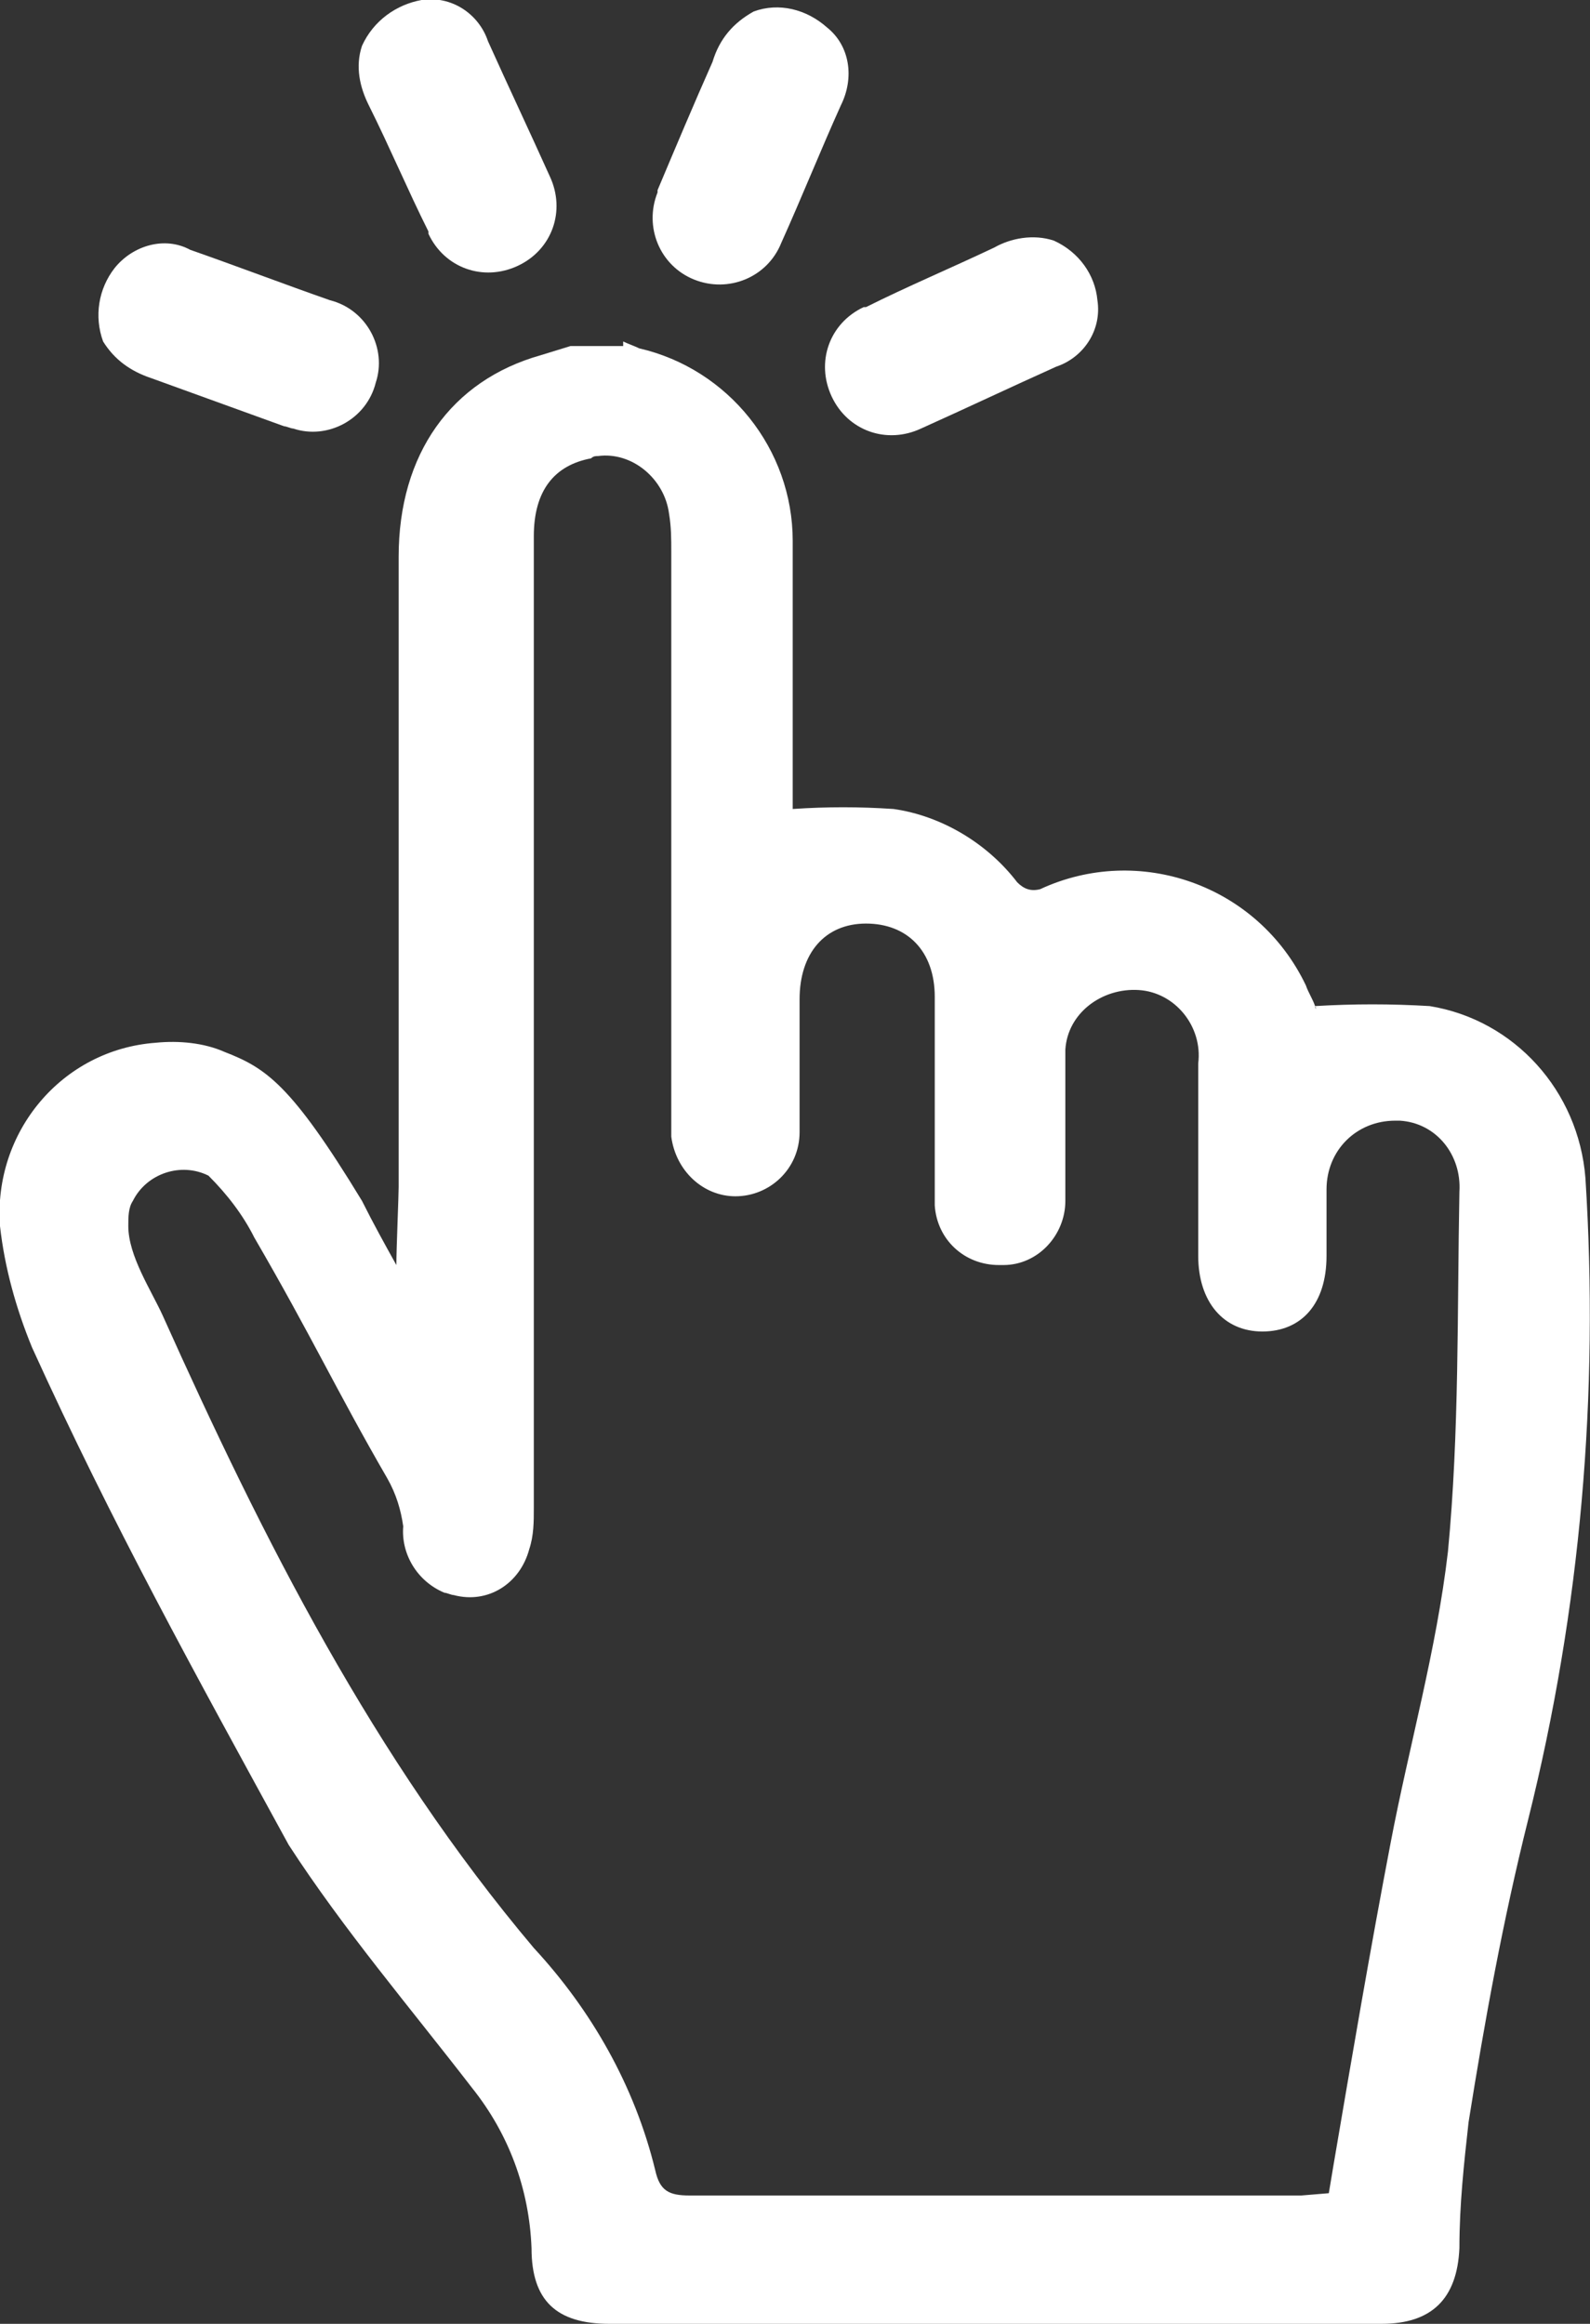<?xml version="1.0" encoding="utf-8"?>
<!-- Generator: Adobe Illustrator 25.2.3, SVG Export Plug-In . SVG Version: 6.00 Build 0)  -->
<svg version="1.1" id="Ebene_1" xmlns="http://www.w3.org/2000/svg" xmlns:xlink="http://www.w3.org/1999/xlink" x="0px" y="0px"
	 viewBox="0 0 69.4 101.4" style="enable-background:new 0 0 69.4 101.4;" xml:space="preserve">
<rect x="0" y="0" width="69.4" height="101.4" fill="#333333" stroke="none"/>
<style type="text/css">
	.st0{fill:#FFFFFF;}
</style>
<g id="Ebene_2_1_">
	<g id="Vorsorge">
		<g id="vorsorge-2">
			<g id="KS8NKt.tif">
				<path class="st0" d="M27.2,14.9c0.2,0.1,0.5,0.2,0.7,0.3c3.9,0.9,6.7,4.4,6.7,8.4c0,3.6,0,7.1,0,10.7v1c1.5-0.1,2.9-0.1,4.4,0
					c2.1,0.3,4.1,1.5,5.4,3.2c0.3,0.3,0.6,0.4,1,0.3c4.3-2,9.5-0.2,11.6,4.2c0.1,0.3,0.3,0.6,0.4,0.9c0,0.1,0.1,0.2,0,0
					c1.7-0.1,3.3-0.1,5,0c3.7,0.6,6.5,3.7,6.8,7.5c0.6,9.4-0.2,18.8-2.5,28c-1.1,4.4-1.9,8.8-2.6,13.2c-0.2,1.8-0.4,3.6-0.4,5.5
					c-0.1,2.2-1.2,3.3-3.4,3.3H26.6c-2.3,0-3.4-1-3.4-3.3c-0.1-2.6-1-5-2.6-7c-2.7-3.5-5.6-6.9-8-10.6c-4.1-7.5-7.7-14-11.2-21.7
					c-0.7-1.7-1.2-3.5-1.4-5.3c-0.3-4.1,2.7-7.7,6.8-8c1-0.1,2.1,0,3,0.4c1.8,0.7,2.9,1.4,6,6.5c0.5,1,1,1.9,1.5,2.8
					c0-0.7,0.1-3,0.1-3.4c0-9.2,0-18.4,0-27.5c0-4.5,2.3-7.7,6.2-8.8l1.3-0.4H27.2z M58,95.7l0.2-1.2c0.8-4.7,1.6-9.4,2.5-14.1
					c0.8-4.2,2-8.4,2.5-12.7c0.5-5.2,0.4-10.5,0.5-15.7c0.1-1.6-1-3-2.6-3.1c-0.1,0-0.1,0-0.2,0c-1.7,0-3,1.3-3,3c0,0,0,0,0,0.1
					c0,0.9,0,1.9,0,2.8c0,2.1-1.1,3.3-2.8,3.3s-2.8-1.3-2.8-3.3c0-2.8,0-5.6,0-8.4c0.2-1.6-1-3.1-2.6-3.2s-3.1,1-3.2,2.6
					c0,0.2,0,0.4,0,0.6c0,1.7,0,3.3,0,5c0,0.3,0,0.7,0,1c0,1.5-1.2,2.8-2.7,2.8c-0.1,0-0.1,0-0.2,0c-1.5,0-2.7-1.1-2.8-2.6
					c0-0.1,0-0.1,0-0.2c0-3,0-5.9,0-8.9c0-2-1.2-3.2-3-3.2s-2.9,1.3-2.9,3.3s0,3.9,0,5.8c0,1.6-1.3,2.8-2.8,2.8
					c-1.4,0-2.6-1.1-2.8-2.6c0-0.5,0-1,0-1.5V24.1c0-0.6,0-1.1-0.1-1.7c-0.2-1.5-1.6-2.7-3.1-2.5c-0.1,0-0.2,0-0.3,0.1
					c-1.6,0.3-2.5,1.4-2.5,3.4c0,14.1,0,28.3,0,42.4c0,0.6,0,1.2-0.2,1.8c-0.4,1.5-1.8,2.4-3.3,2c-0.1,0-0.3-0.1-0.4-0.1
					c-1.2-0.5-1.9-1.7-1.8-2.9c-0.1-0.7-0.3-1.4-0.7-2.1c-2.2-3.8-3.3-6.2-5.8-10.5c-0.5-1-1.2-1.9-2-2.7c-1.2-0.6-2.7-0.1-3.3,1.1
					c-0.2,0.3-0.2,0.7-0.2,1.1c0,1.3,1,2.8,1.5,3.9c4.4,9.8,9.2,19.3,16.2,27.6c2.5,2.7,4.4,6,5.3,9.7c0.2,0.9,0.6,1.1,1.5,1.1
					c8.9,0,17.8,0,26.7,0L58,95.7z"/>
			</g>
			<path class="st0" d="M4.5,14.9c-0.4-1.1-0.2-2.3,0.5-3.2c0.8-1,2.2-1.4,3.3-0.8c2,0.7,4.1,1.5,6.1,2.2c1.6,0.4,2.5,2.1,2,3.6
				c-0.4,1.6-2.1,2.5-3.6,2c-0.1,0-0.3-0.1-0.4-0.1l-5.8-2.1C5.7,16.2,5,15.7,4.5,14.9z"/>
			<path class="st0" d="M32.9,0.5c1.1-0.4,2.3-0.1,3.2,0.7c1,0.8,1.2,2.2,0.6,3.4c-0.9,2-1.7,4-2.6,6c-0.6,1.5-2.3,2.2-3.8,1.6
				c-1.5-0.6-2.2-2.3-1.6-3.8c0,0,0-0.1,0-0.1c0.8-1.9,1.6-3.8,2.4-5.6C31.4,1.7,32,1,32.9,0.5z"/>
			<path class="st0" d="M15.8,2c0.5-1.1,1.5-1.8,2.6-2c1.3-0.2,2.5,0.6,2.9,1.8c0.9,2,1.8,3.9,2.7,5.9c0.7,1.5,0.1,3.2-1.4,3.9
				c-1.5,0.7-3.2,0.1-3.9-1.4c0,0,0,0,0-0.1c-0.9-1.8-1.7-3.7-2.6-5.5C15.7,3.8,15.5,2.9,15.8,2z"/>
			<path class="st0" d="M46,10.5c1.1,0.5,1.8,1.5,1.9,2.6c0.2,1.3-0.6,2.5-1.8,2.9c-2,0.9-3.9,1.8-5.9,2.7c-1.5,0.7-3.2,0.1-3.9-1.4
				s-0.1-3.2,1.4-3.9c0,0,0,0,0.1,0c1.8-0.9,3.7-1.7,5.6-2.6C44.1,10.4,45.1,10.2,46,10.5z"/>
		</g>
	</g>
</g>
</svg>
